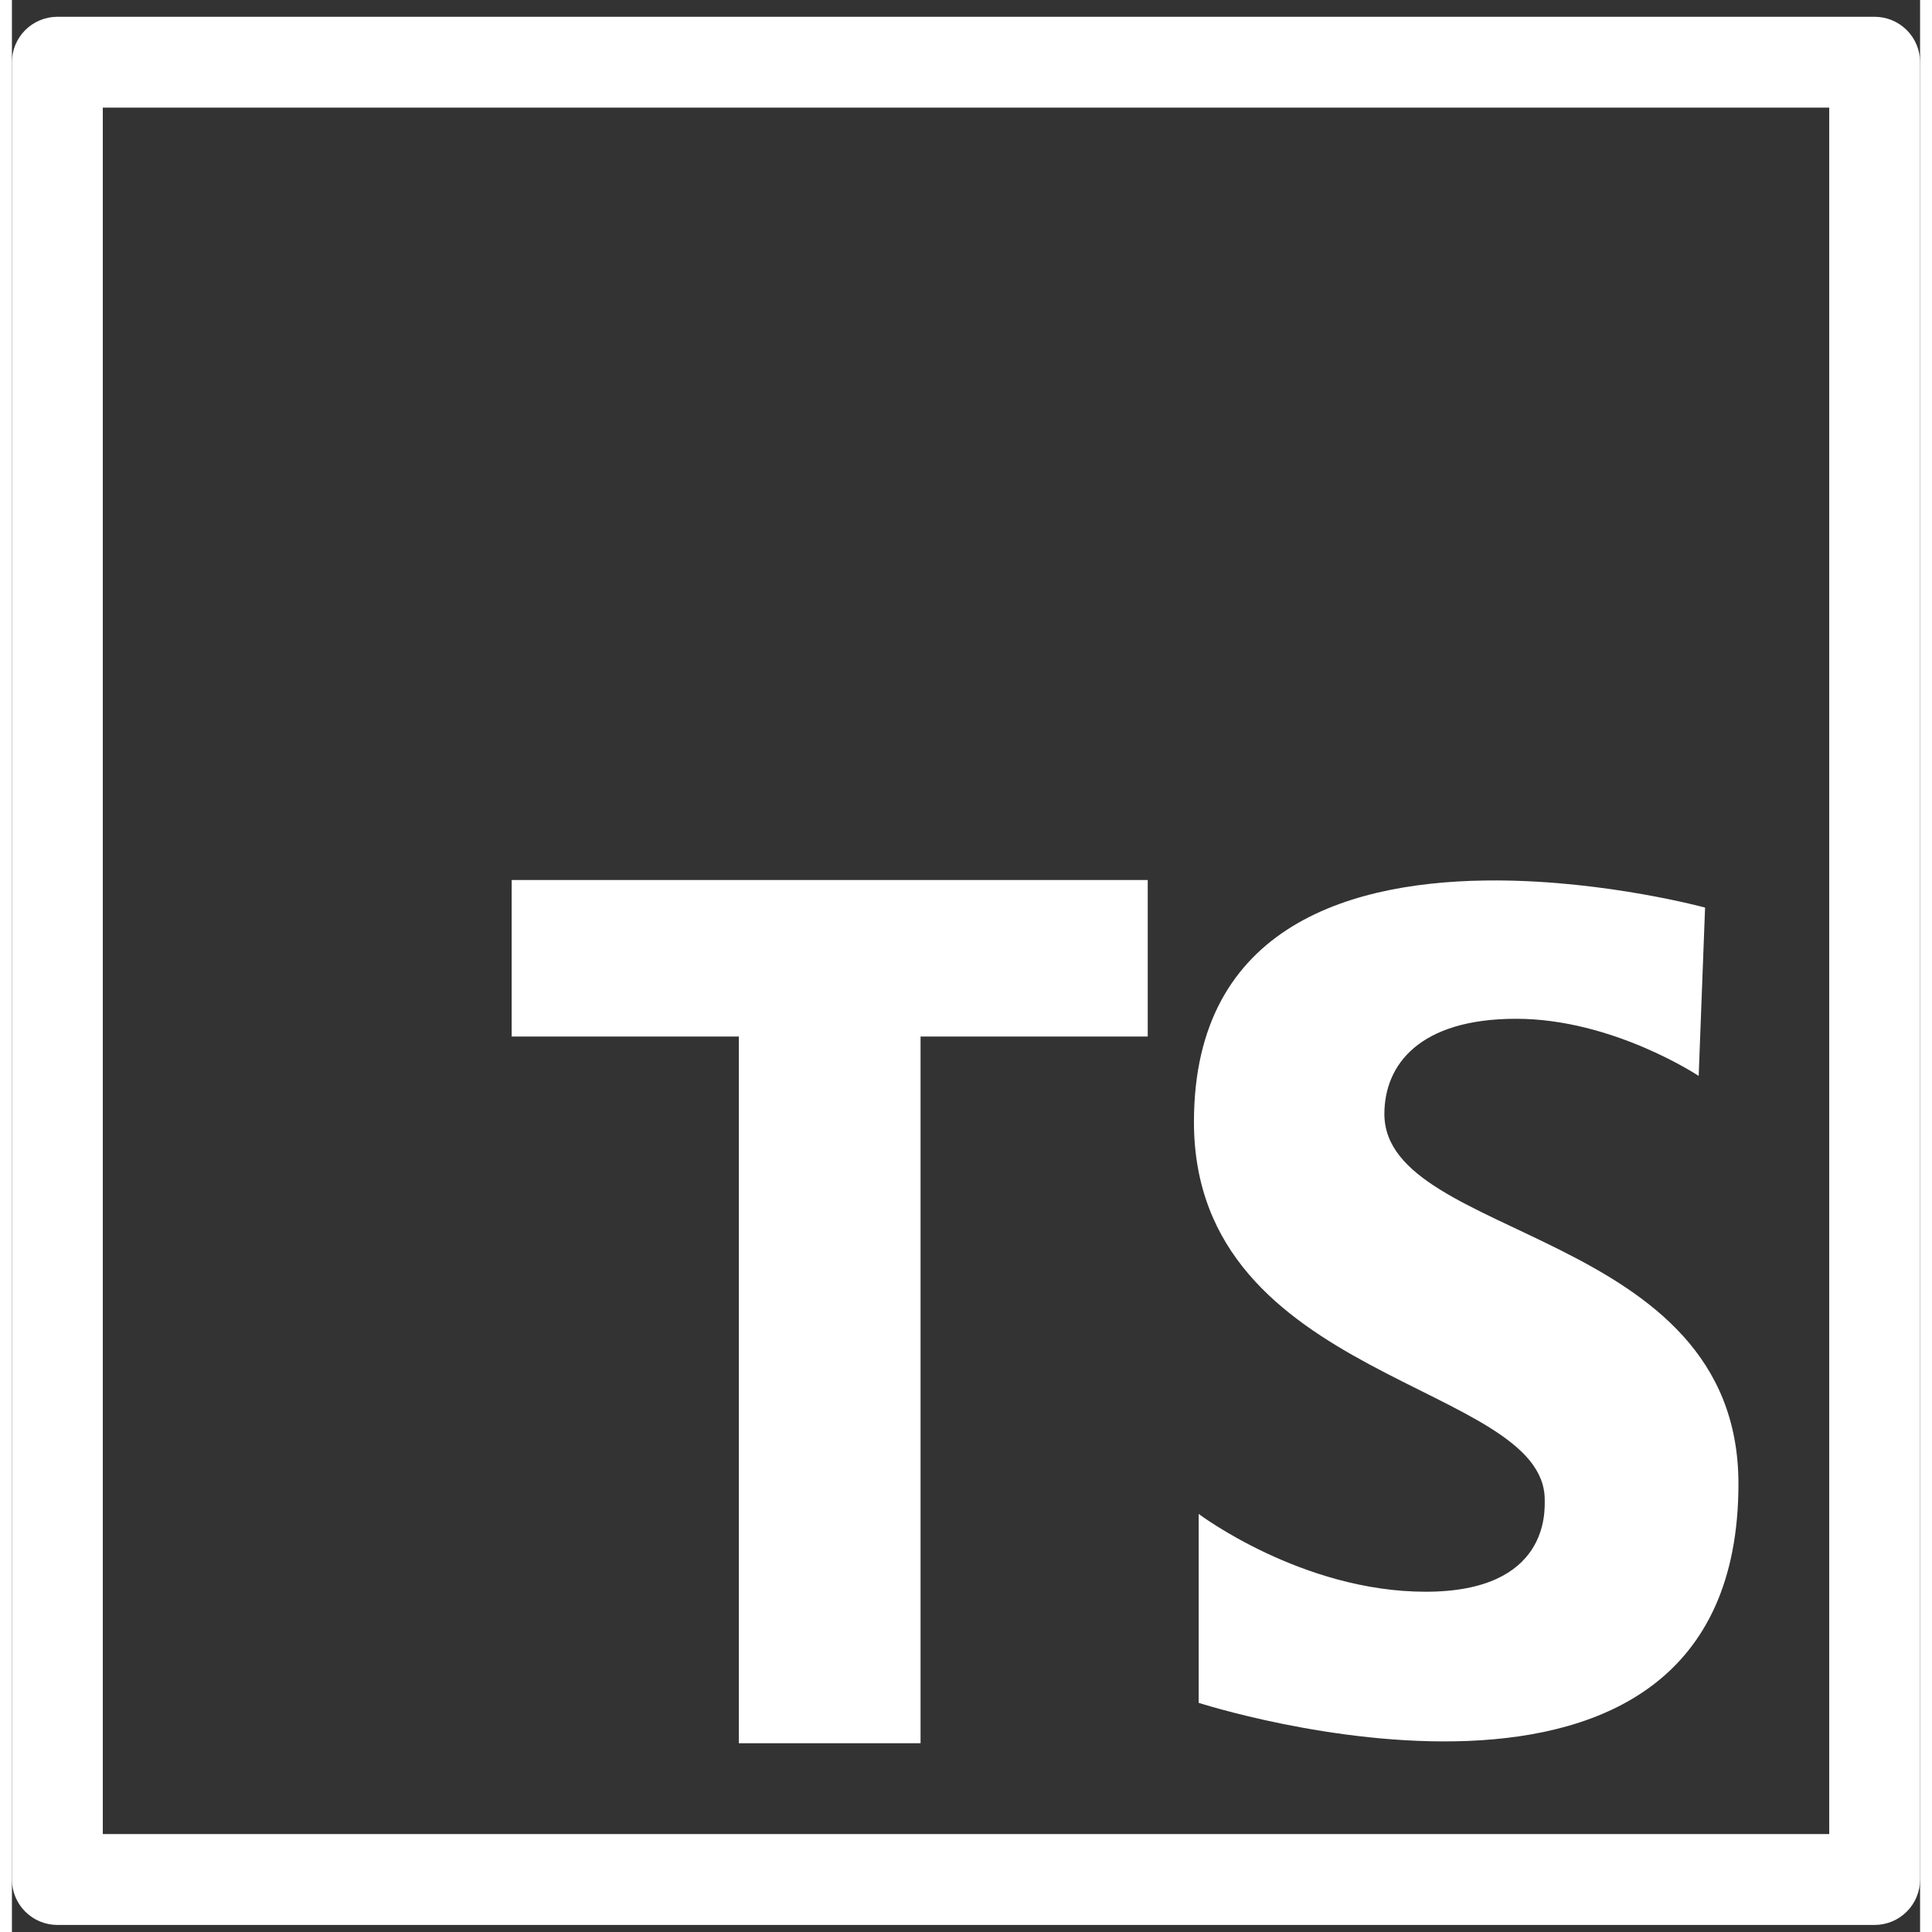 <svg width="80" height="80" viewBox="0 0 80 81" fill="none" xmlns="http://www.w3.org/2000/svg">
<rect x="0" y="0" width="80" height="81" fill="#333333" stroke="none"/>
<path d="M1.905 0.704C1.4 0.704 0.915 0.905 0.558 1.262C0.201 1.619 5.05083e-05 2.103 0 2.609V78.799C5.05083e-05 79.304 0.201 79.789 0.558 80.146C0.915 80.503 1.4 80.704 1.905 80.704H78.095C78.6 80.704 79.085 80.503 79.442 80.146C79.799 79.789 80 79.304 80 78.799V2.609C80 2.103 79.799 1.619 79.442 1.262C79.085 0.905 78.6 0.704 78.095 0.704H1.905ZM3.81 4.513H76.191V76.894H3.81V4.513ZM20.952 36.894V43.457H30.476V73.085H38.095V43.457H47.619V36.894H20.952ZM62.269 36.913C56.337 36.889 49.557 38.687 49.557 47.036C49.557 57.95 64.263 57.953 64.263 62.877C64.263 63.343 64.461 66.734 59.271 66.734C54.08 66.734 49.755 63.472 49.755 63.472V71.392C49.755 71.392 72.385 78.712 72.385 62.207C72.383 51.492 57.541 52.028 57.541 46.705C57.541 44.642 59.006 42.713 63.066 42.713C67.124 42.713 70.718 45.109 70.718 45.109L70.986 38.051C70.986 38.051 66.884 36.931 62.269 36.913Z" fill="white"/>
</svg>
